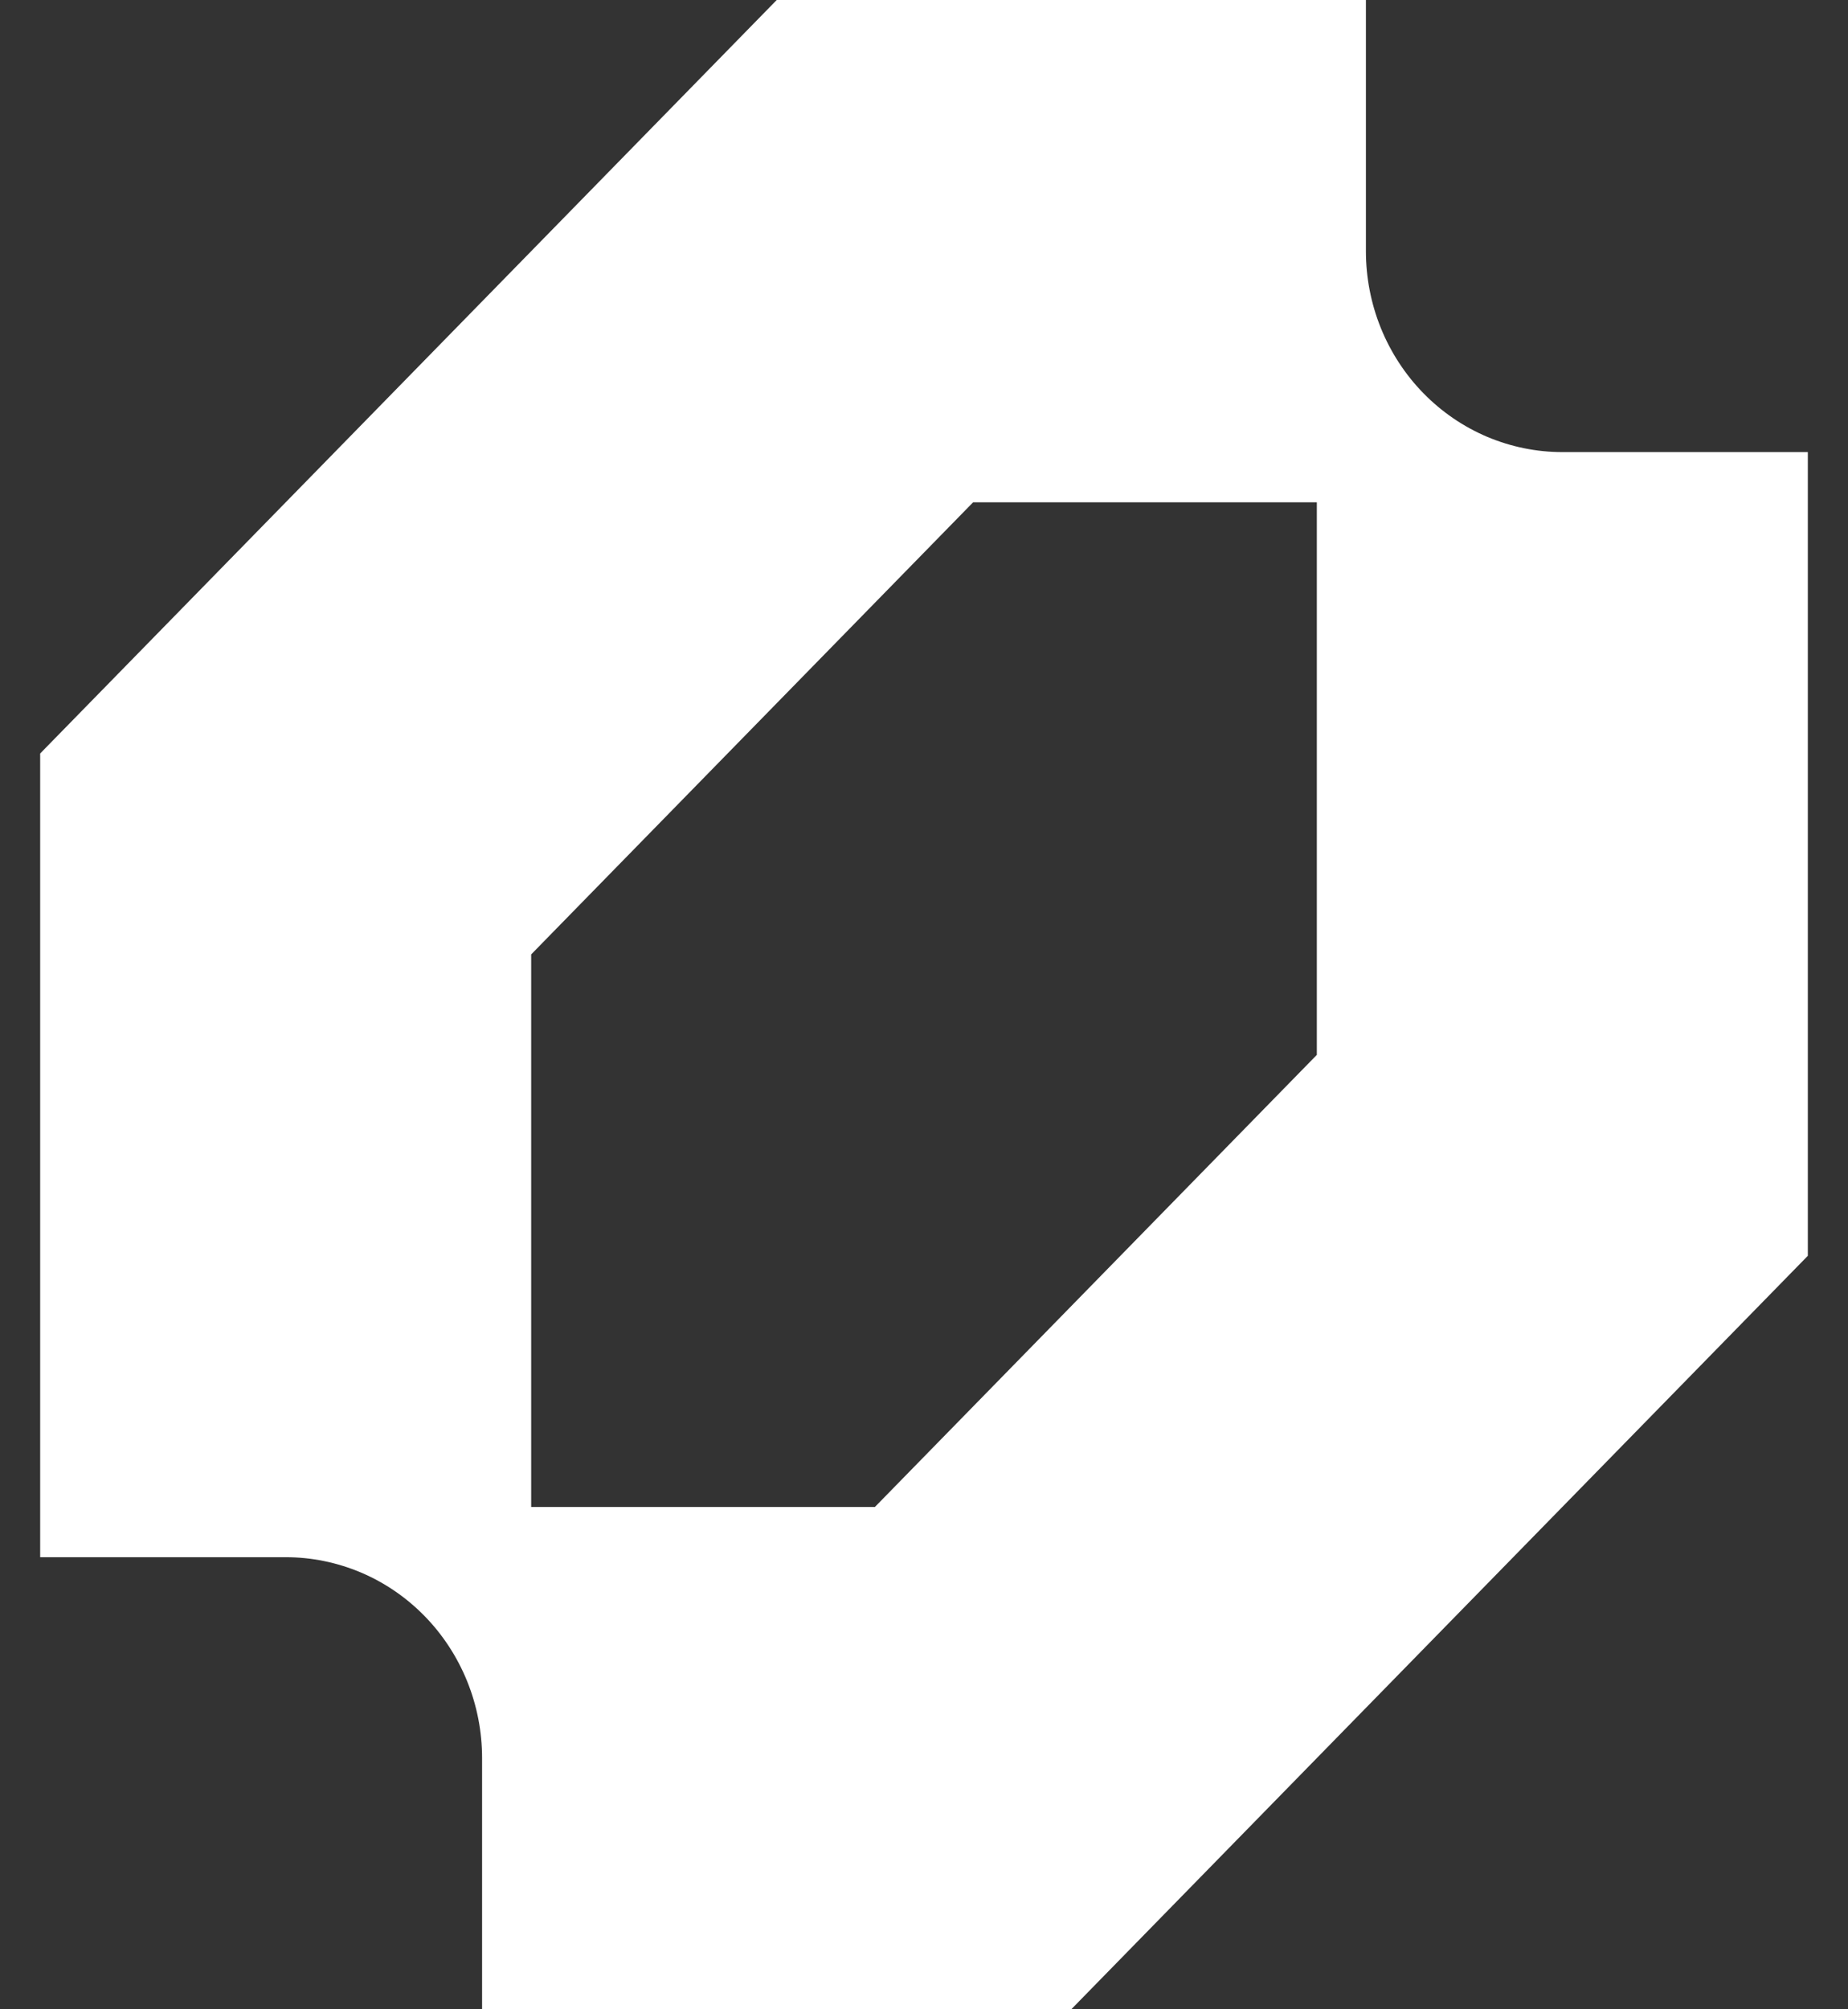 <svg width="23" height="25" viewBox="0 0 23 25" fill="none" xmlns="http://www.w3.org/2000/svg">
<rect x="0" y="0" width="23" height="25" fill="#333333" stroke="none"/>
<g clip-path="url(#clip0_2028_5860)">
<path fill-rule="evenodd" clip-rule="evenodd" d="M0.5 9.375V19.375H3.556C3.877 19.375 4.194 19.44 4.491 19.565C4.788 19.691 5.057 19.875 5.284 20.107C5.511 20.339 5.691 20.615 5.814 20.918C5.937 21.222 6 21.547 6 21.875V25H13.333L22.5 15.625V5.625H19.444C19.123 5.625 18.806 5.56 18.509 5.435C18.212 5.309 17.943 5.125 17.716 4.893C17.489 4.661 17.309 4.385 17.186 4.082C17.063 3.778 17 3.453 17 3.125V0H9.667L0.5 9.375ZM10.889 18.75H6.611V11.875L12.111 6.25H16.389V13.125L10.889 18.75Z" fill="white"/>
</g>
<defs>
<clipPath id="clip0_2028_5860">
<rect width="22" height="25" fill="white" transform="translate(0.5)"/>
</clipPath>
</defs>
</svg>

